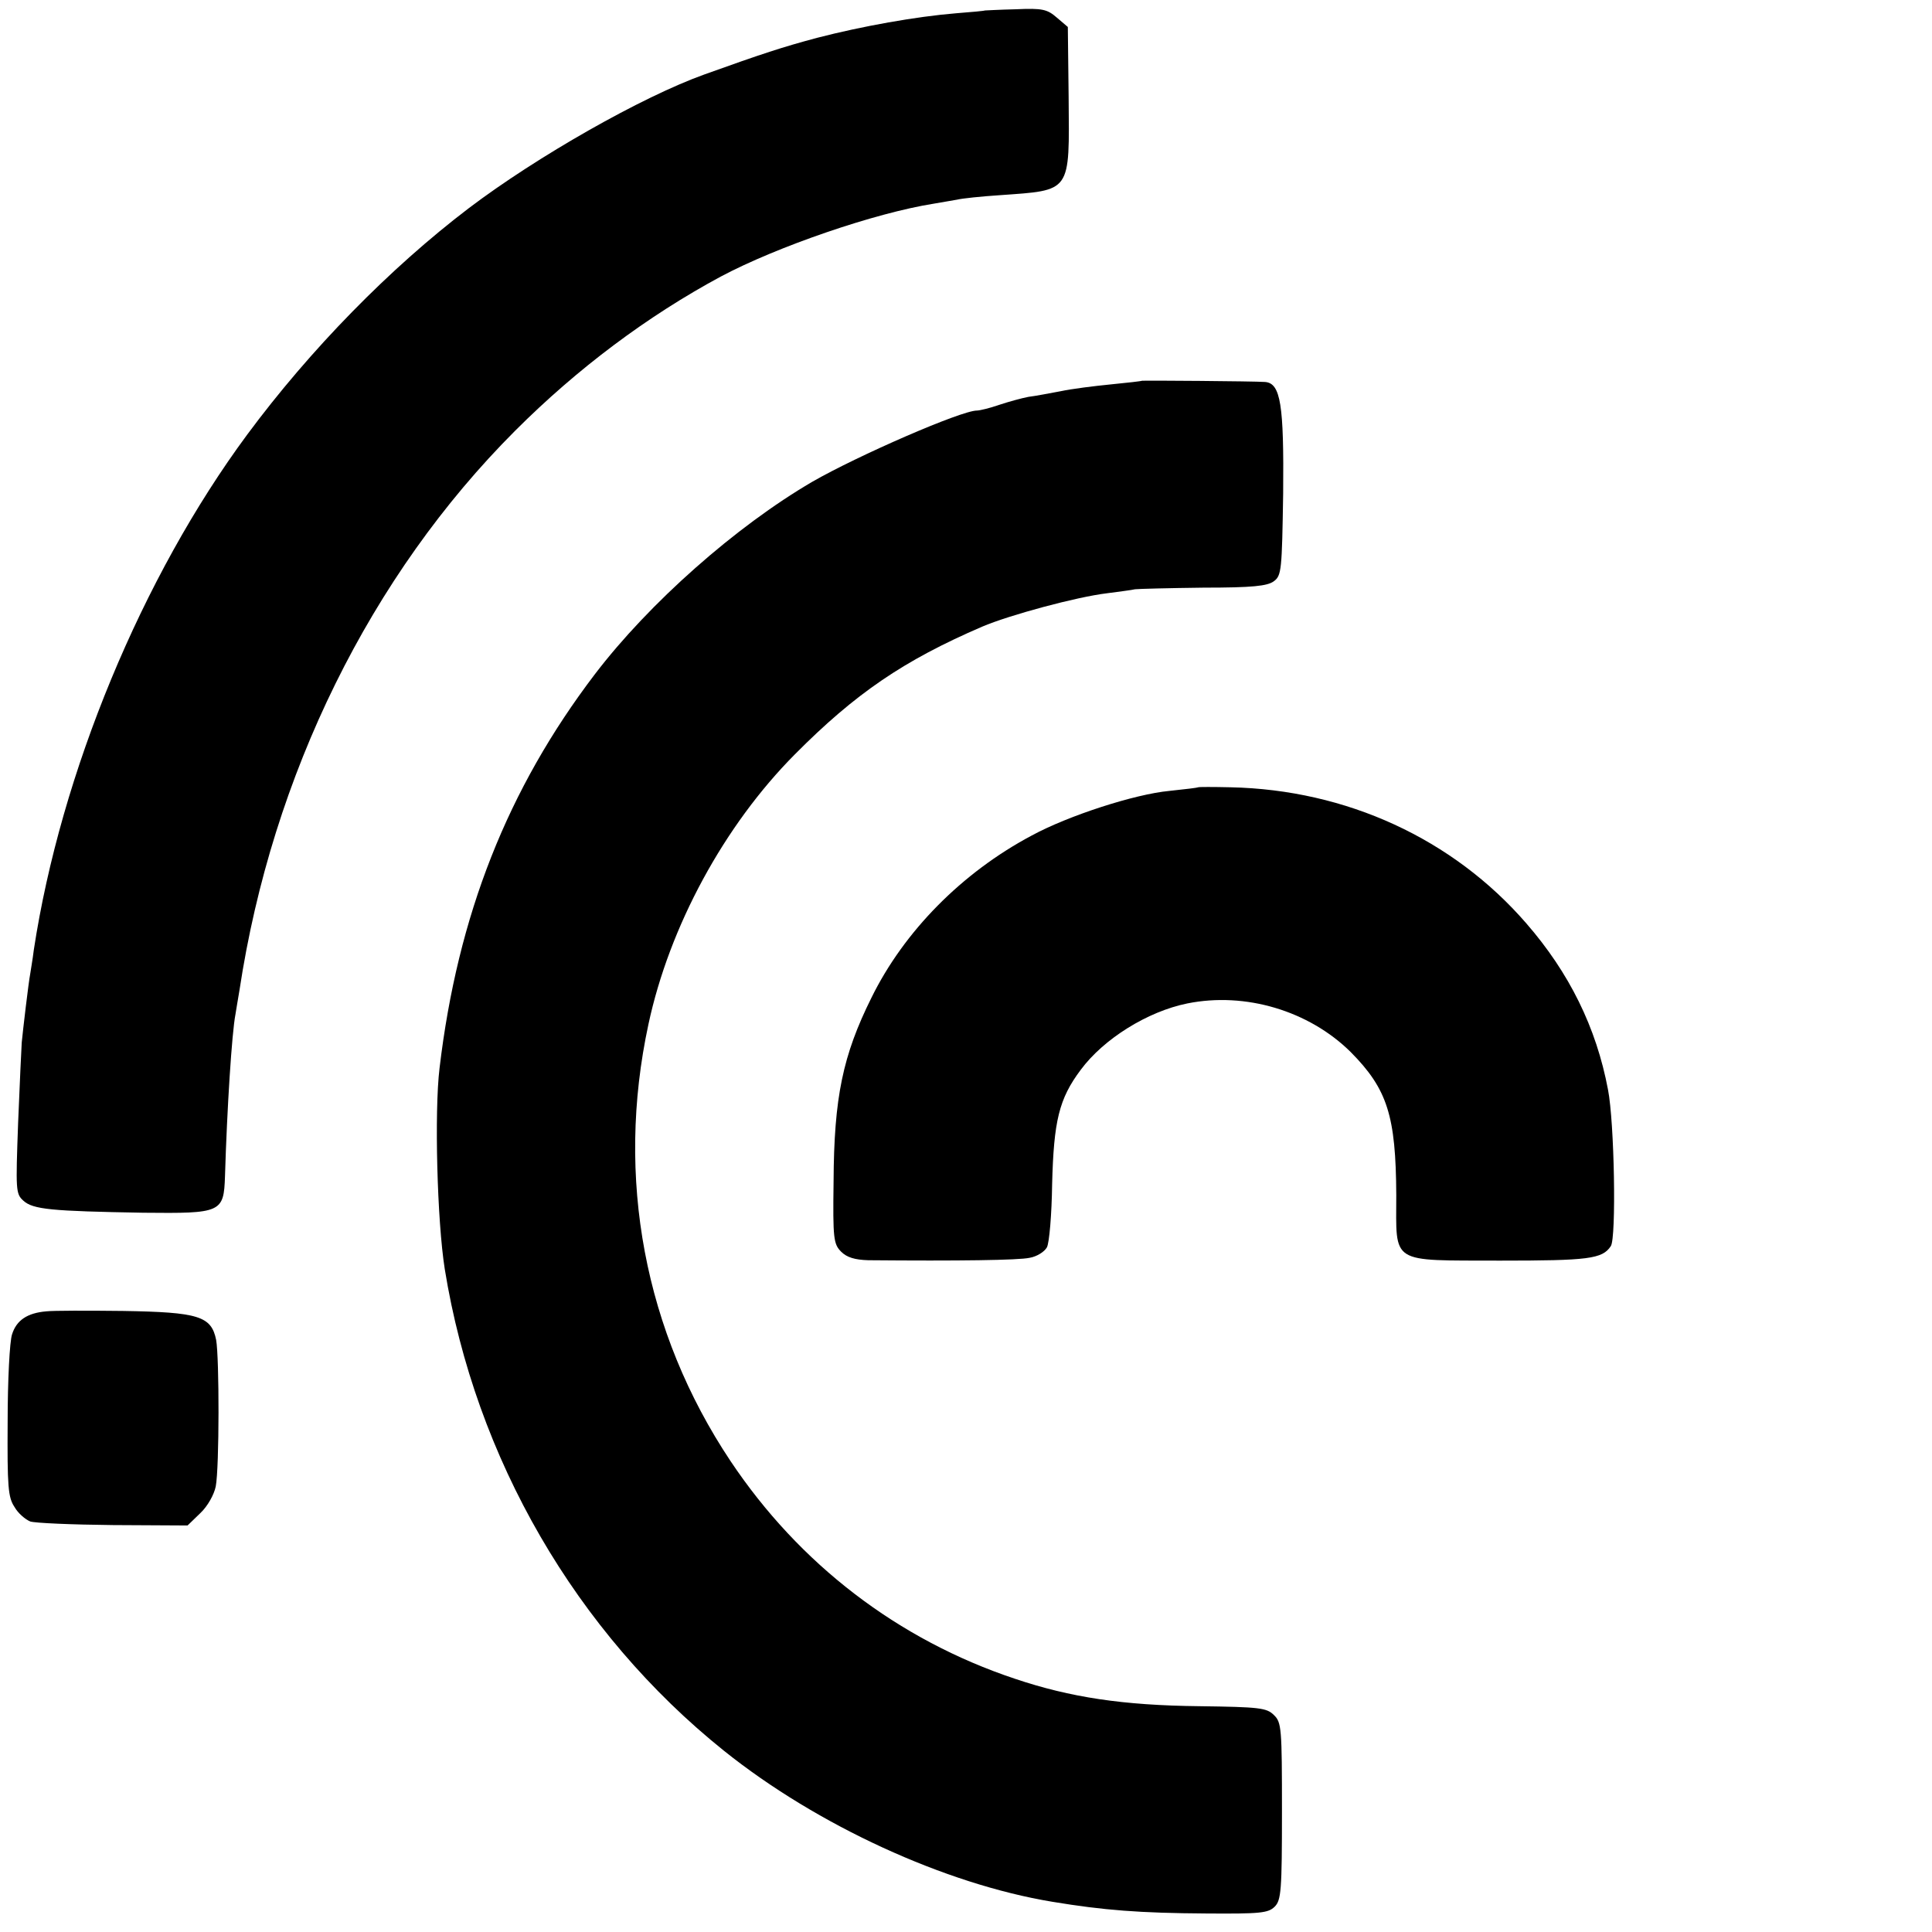 <?xml version="1.0" standalone="no"?>
<!DOCTYPE svg PUBLIC "-//W3C//DTD SVG 20010904//EN"
 "http://www.w3.org/TR/2001/REC-SVG-20010904/DTD/svg10.dtd">
<svg version="1.0" xmlns="http://www.w3.org/2000/svg"
 width="480pt" height="480pt" viewBox="0 0 480 480"
 preserveAspectRatio="xMidYMid meet">
<g transform="translate(0,480) scale(0.1,-0.1)"
fill="#000000" stroke="none">
<path d="M2447 4774 c-1 -1 -33 -4 -72 -7 -98 -8 -233 -32 -345 -61 -86 -23
-135 -39 -280 -91 -156 -56 -416 -204 -585 -332 -196 -149 -394 -351 -551
-563 -261 -353 -463 -840 -530 -1280 -3 -25 -8 -52 -9 -60 -4 -20 -18 -139
-21 -170 -1 -14 -5 -104 -9 -200 -6 -167 -6 -176 13 -193 24 -22 70 -26 298
-30 194 -2 200 0 203 91 5 167 17 356 26 402 1 8 6 35 10 60 81 535 326 1031
685 1390 155 155 329 285 511 383 139 74 383 158 529 181 19 3 45 8 58 10 12
3 59 8 105 11 180 13 174 4 172 244 l-2 174 -27 23 c-24 21 -36 24 -102 21
-42 -1 -76 -3 -77 -3z"/>
<path d="M2837 3854 c-1 -1 -36 -5 -77 -9 -41 -4 -97 -11 -125 -17 -27 -5 -63
-12 -80 -14 -16 -3 -49 -12 -73 -20 -23 -8 -48 -14 -55 -14 -39 0 -296 -112
-409 -177 -190 -111 -405 -301 -540 -478 -217 -285 -341 -599 -386 -979 -13
-108 -6 -379 13 -499 76 -470 326 -902 694 -1197 231 -185 549 -331 816 -375
127 -21 217 -28 382 -29 134 -1 154 1 170 17 16 16 18 40 18 237 0 206 -1 221
-20 239 -18 18 -36 20 -185 22 -190 2 -321 22 -458 68 -291 97 -536 285 -707
541 -214 321 -286 704 -204 1085 52 243 188 494 364 671 150 151 270 233 465
317 68 29 235 74 310 83 30 4 62 8 70 10 8 1 85 3 170 4 122 0 159 4 175 16
19 14 20 28 23 219 2 219 -6 273 -45 276 -26 2 -304 4 -306 3z"/>
<path d="M2977 2844 c-1 -1 -33 -5 -72 -9 -85 -8 -250 -61 -342 -111 -173 -92
-317 -238 -398 -403 -71 -143 -93 -247 -94 -457 -2 -142 0 -155 19 -174 14
-14 34 -20 67 -21 225 -2 374 0 401 6 18 3 37 15 43 26 6 11 12 82 13 157 4
157 17 212 71 284 57 77 166 145 265 165 144 29 302 -18 406 -121 91 -92 112
-158 113 -355 0 -174 -18 -162 258 -163 219 0 254 4 275 36 14 20 9 308 -7
389 -29 154 -96 290 -203 413 -182 210 -447 332 -735 338 -43 1 -79 1 -80 0z"/>
<path d="M115 1542 c-47 -4 -74 -22 -85 -57 -6 -17 -11 -115 -11 -217 -1 -162
1 -188 17 -212 9 -16 27 -31 39 -36 11 -4 104 -8 206 -9 l185 -1 32 31 c18 17
34 46 38 66 9 47 9 319 1 364 -12 59 -43 69 -232 72 -88 1 -173 1 -190 -1z"/>
</g>
</svg>
